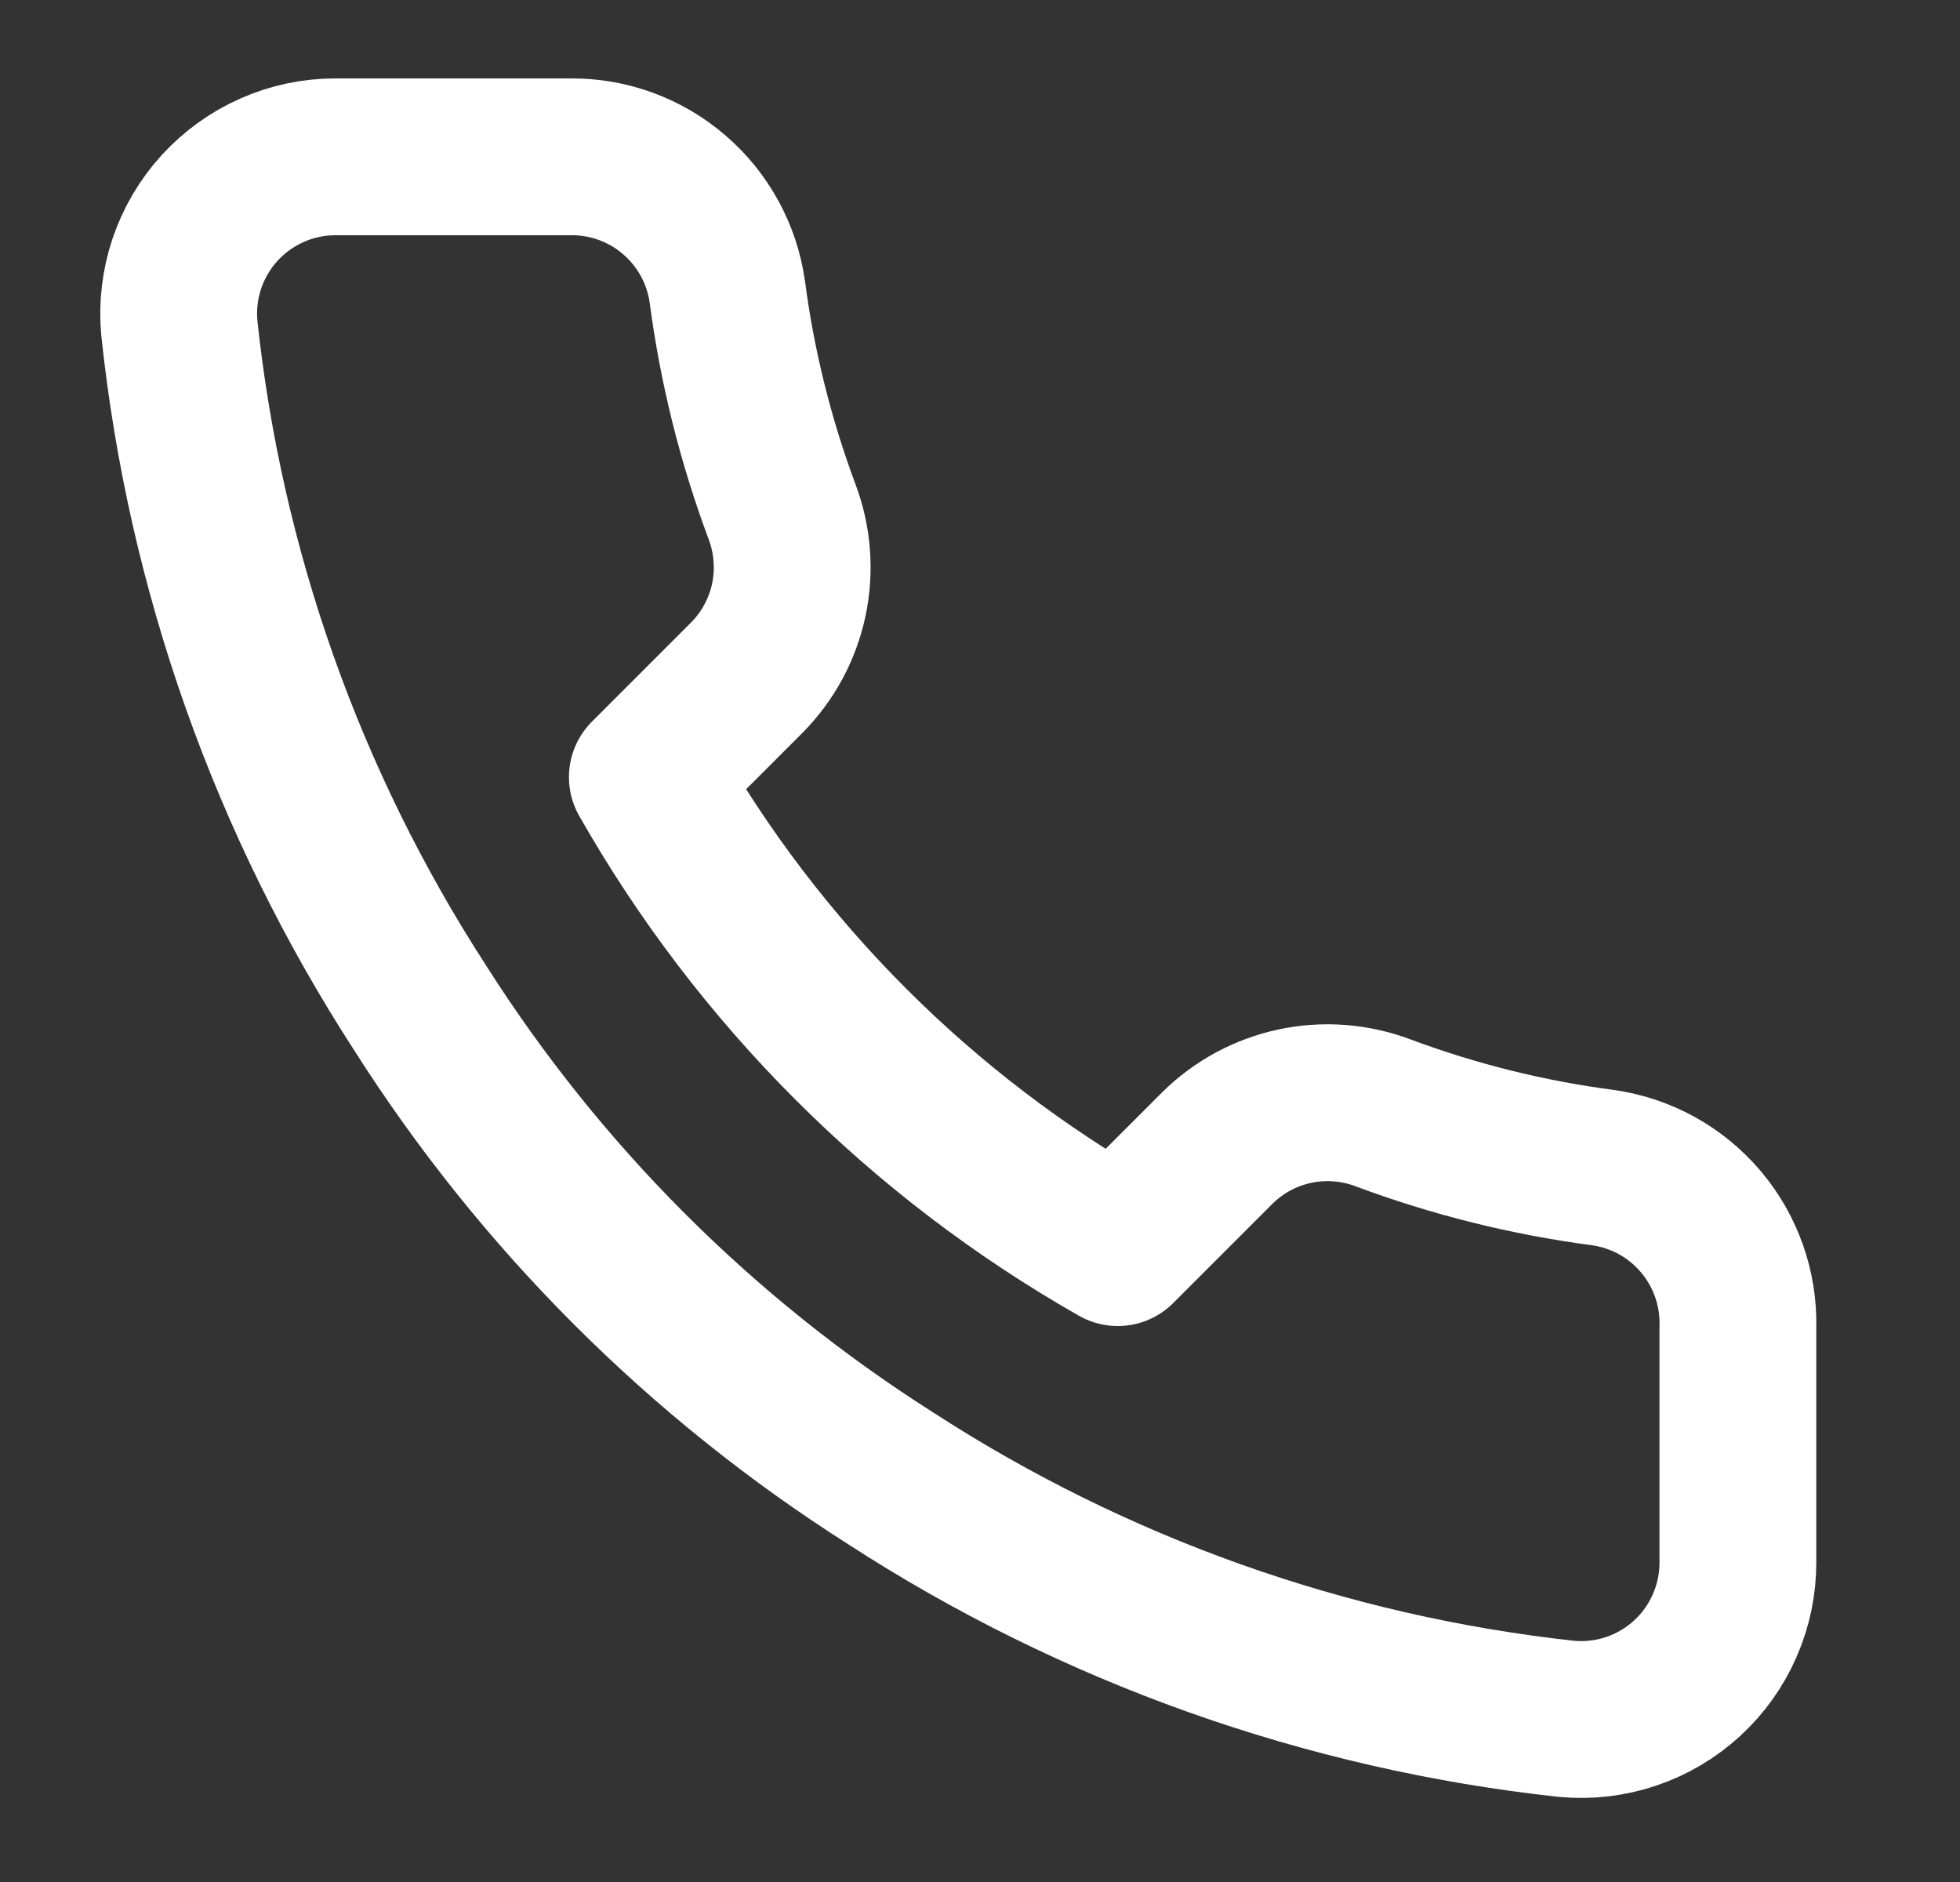 <svg width="25" height="24" viewBox="0 0 25 24" fill="none" xmlns="http://www.w3.org/2000/svg">
<rect x="0" y="0" width="25" height="24" fill="#333333" stroke="none"/>
<path d="M22.167 16.92V19.92C22.168 20.199 22.111 20.474 21.999 20.729C21.888 20.985 21.724 21.214 21.519 21.402C21.314 21.59 21.071 21.734 20.807 21.823C20.544 21.912 20.264 21.945 19.987 21.92C16.91 21.586 13.954 20.534 11.357 18.85C8.94 17.315 6.892 15.266 5.357 12.85C3.667 10.241 2.615 7.271 2.287 4.18C2.262 3.904 2.295 3.625 2.383 3.362C2.472 3.099 2.614 2.857 2.801 2.652C2.989 2.447 3.216 2.283 3.47 2.171C3.724 2.058 3.999 2 4.277 2H7.277C7.762 1.995 8.232 2.167 8.6 2.484C8.968 2.8 9.209 3.24 9.277 3.72C9.403 4.68 9.638 5.623 9.977 6.53C10.111 6.888 10.14 7.277 10.061 7.651C9.981 8.025 9.796 8.368 9.527 8.64L8.257 9.91C9.68 12.414 11.753 14.486 14.257 15.91L15.527 14.64C15.799 14.371 16.142 14.186 16.516 14.106C16.89 14.026 17.279 14.056 17.637 14.19C18.544 14.529 19.487 14.764 20.447 14.89C20.932 14.959 21.376 15.203 21.693 15.578C22.01 15.952 22.179 16.43 22.167 16.92Z" stroke="white" stroke-width="2" stroke-linecap="round" stroke-linejoin="round"/>
</svg>
